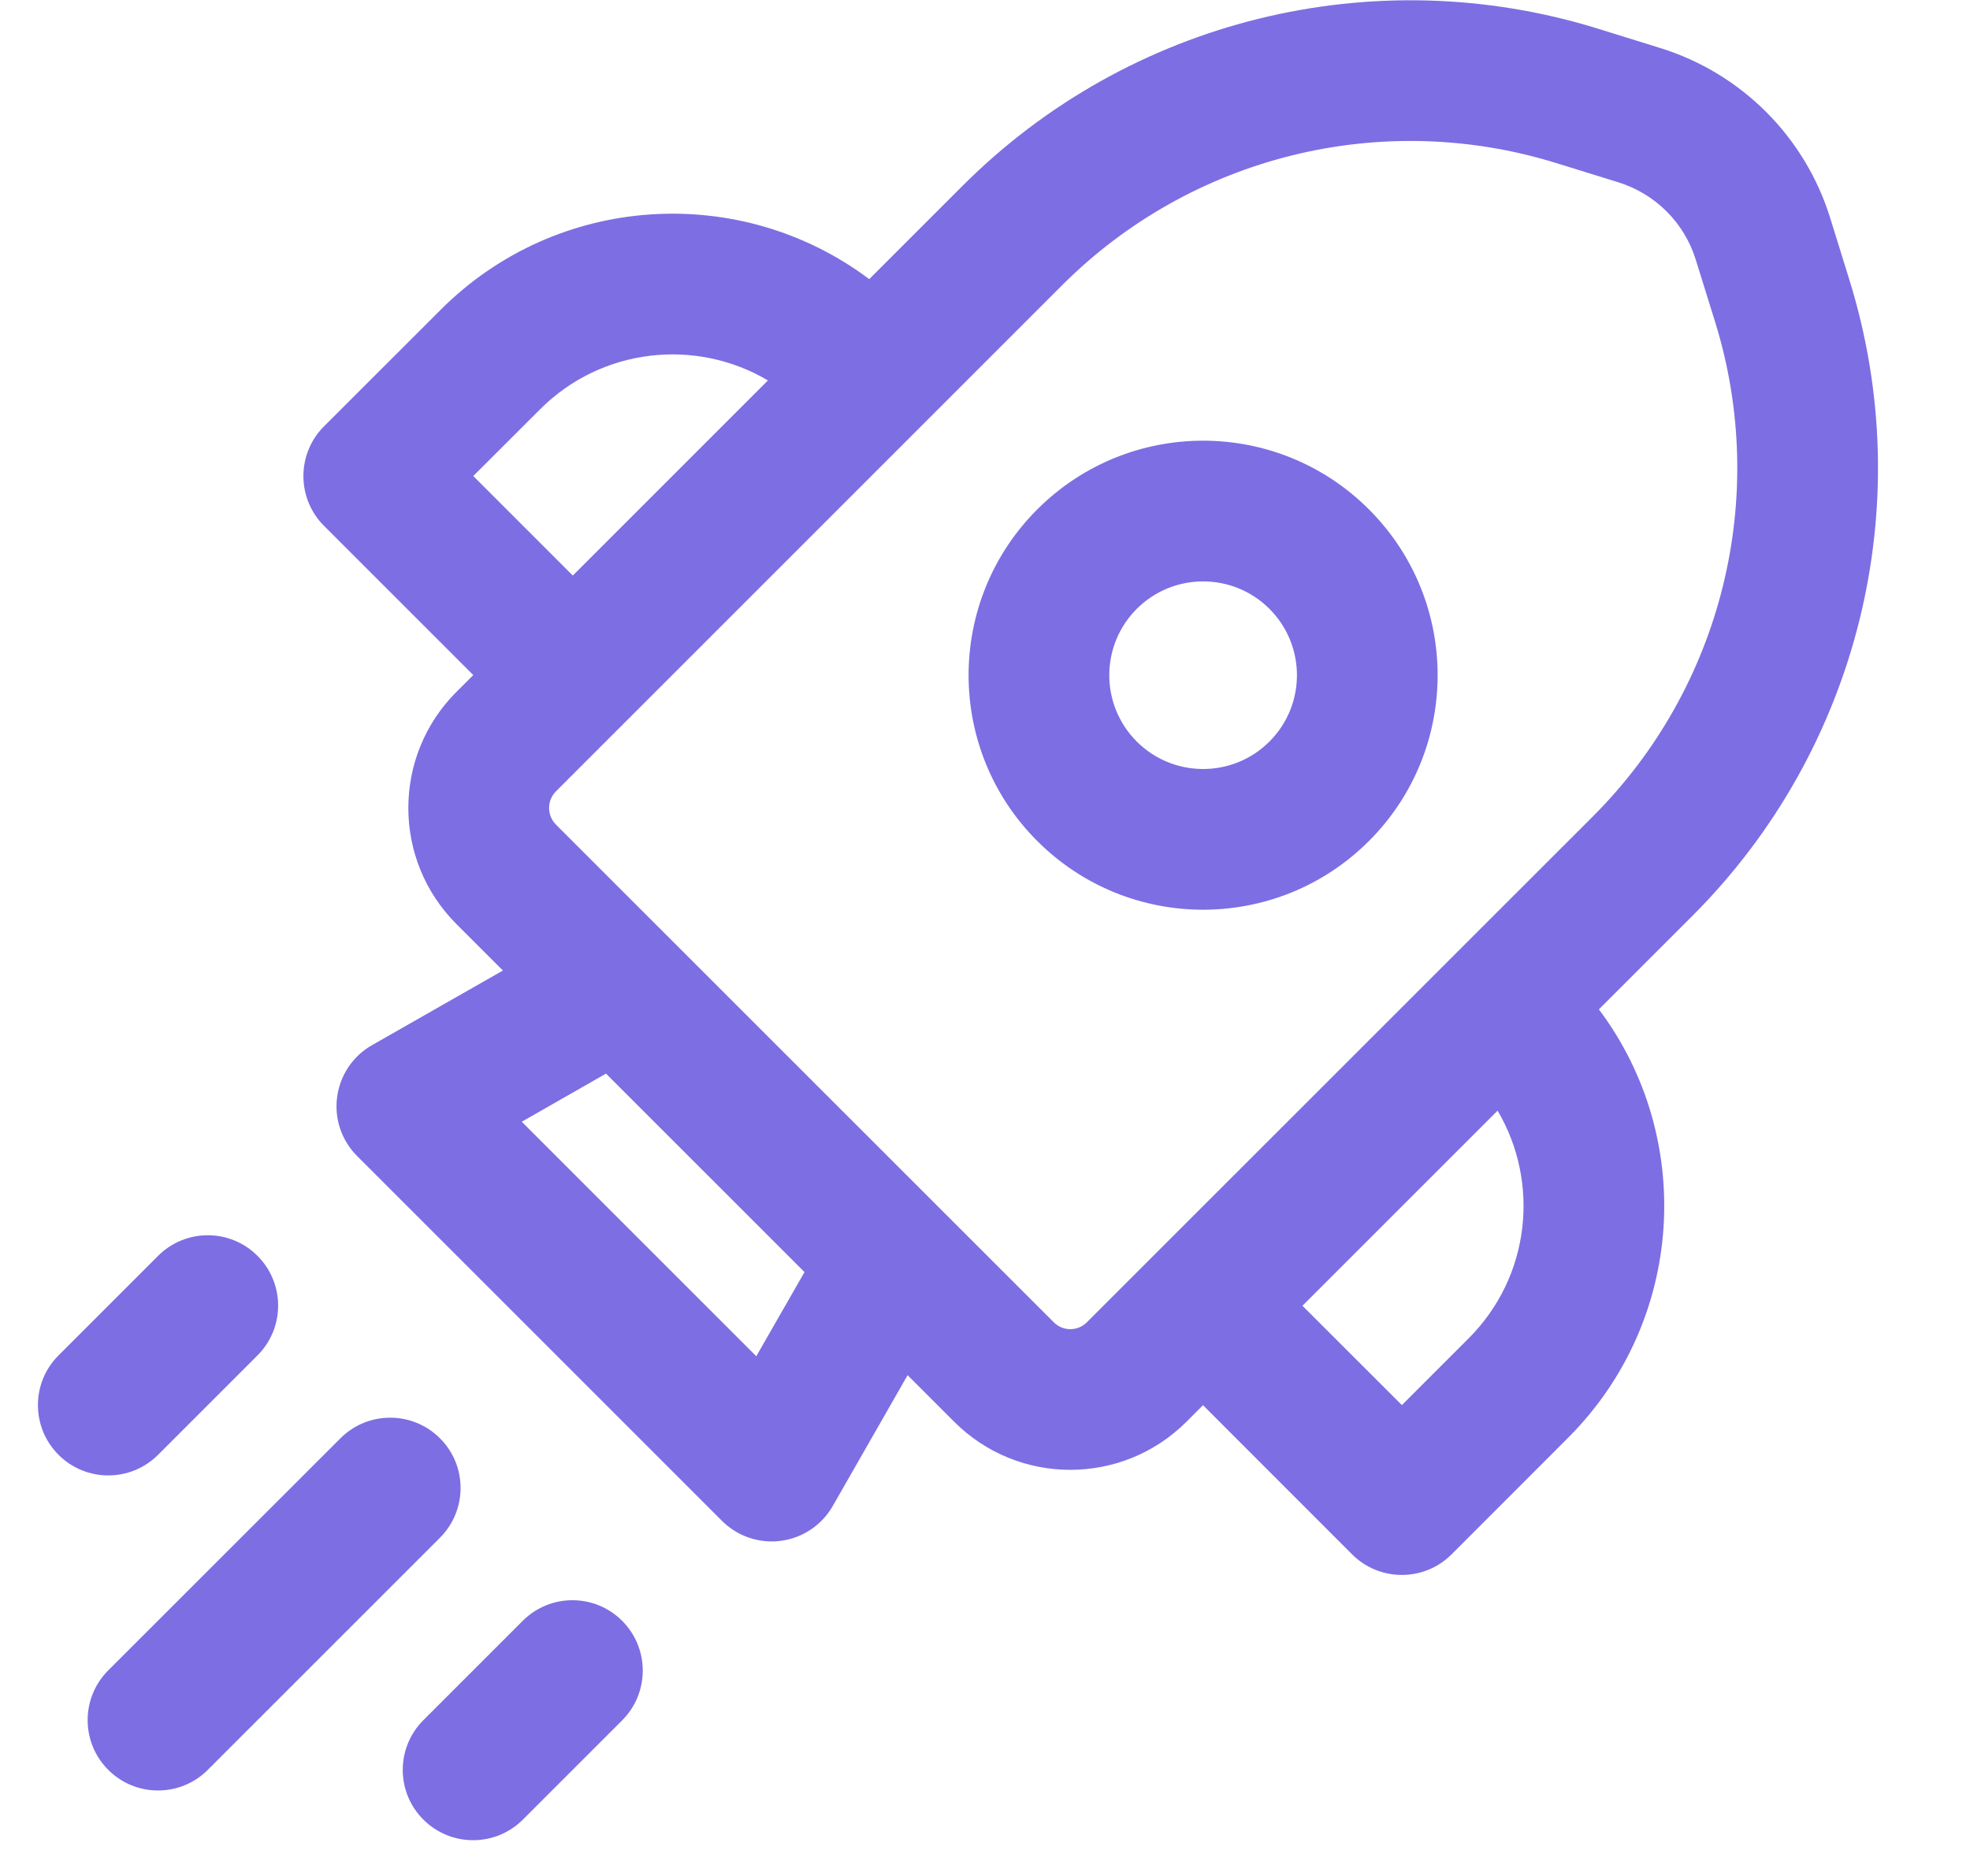<svg width="21" height="20" viewBox="0 0 21 20" fill="none" xmlns="http://www.w3.org/2000/svg">
<path d="M11.057 5.431C12.034 4.454 13.616 4.454 14.593 5.431C15.569 6.407 15.569 7.99 14.593 8.966C13.616 9.943 12.034 9.943 11.057 8.966C10.081 7.99 10.081 6.407 11.057 5.431ZM13.532 6.491C13.142 6.101 12.508 6.101 12.118 6.491C11.727 6.882 11.727 7.515 12.118 7.906C12.508 8.296 13.142 8.296 13.532 7.906C13.923 7.515 13.923 6.882 13.532 6.491ZM19.509 2.322C19.24 1.457 18.562 0.78 17.698 0.512L17.035 0.306C14.642 -0.436 12.034 0.208 10.262 1.98L9.266 2.976C7.896 1.947 5.943 2.056 4.697 3.303L3.454 4.545C3.161 4.838 3.161 5.313 3.454 5.606L5.045 7.197L4.865 7.377C4.182 8.06 4.182 9.168 4.865 9.851L5.361 10.347L3.965 11.143C3.762 11.258 3.625 11.463 3.594 11.694C3.562 11.926 3.641 12.159 3.807 12.325L7.696 16.214C7.861 16.379 8.094 16.458 8.325 16.427C8.557 16.396 8.761 16.259 8.877 16.056L9.675 14.661L10.172 15.158C10.855 15.841 11.963 15.841 12.647 15.158L12.824 14.981L14.413 16.571C14.706 16.864 15.181 16.864 15.474 16.571L16.716 15.328C17.962 14.082 18.072 12.13 17.044 10.761L18.042 9.763C19.815 7.99 20.459 5.381 19.715 2.986L19.509 2.322ZM17.253 1.944C17.646 2.067 17.954 2.374 18.076 2.767L18.283 3.432C18.861 5.294 18.36 7.323 16.982 8.702L11.586 14.097C11.489 14.195 11.33 14.195 11.233 14.097L5.926 8.791C5.829 8.693 5.829 8.535 5.926 8.437L11.322 3.041C12.701 1.662 14.729 1.161 16.591 1.739L17.253 1.944ZM15.964 11.841C16.417 12.607 16.314 13.61 15.656 14.268L14.944 14.98L13.884 13.921L15.964 11.841ZM5.758 4.363C6.416 3.705 7.42 3.602 8.186 4.056L6.106 6.136L5.045 5.075L5.758 4.363ZM8.576 13.562L8.062 14.459L5.562 11.959L6.46 11.446L8.576 13.562ZM4.69 16.394C4.983 16.101 4.983 15.626 4.69 15.334C4.397 15.041 3.922 15.041 3.629 15.334L1.154 17.808C0.861 18.101 0.861 18.576 1.154 18.869C1.447 19.162 1.922 19.162 2.215 18.869L4.69 16.394ZM2.745 13.389C3.038 13.682 3.038 14.157 2.745 14.45L1.685 15.51C1.392 15.803 0.917 15.803 0.624 15.51C0.331 15.217 0.331 14.742 0.624 14.45L1.685 13.389C1.978 13.096 2.452 13.096 2.745 13.389ZM6.632 18.341C6.925 18.048 6.925 17.573 6.632 17.28C6.34 16.987 5.865 16.987 5.572 17.28L4.513 18.339C4.22 18.632 4.22 19.107 4.513 19.399C4.806 19.692 5.281 19.692 5.574 19.399L6.632 18.341Z" fill="#7D6EE3"/>
</svg>
